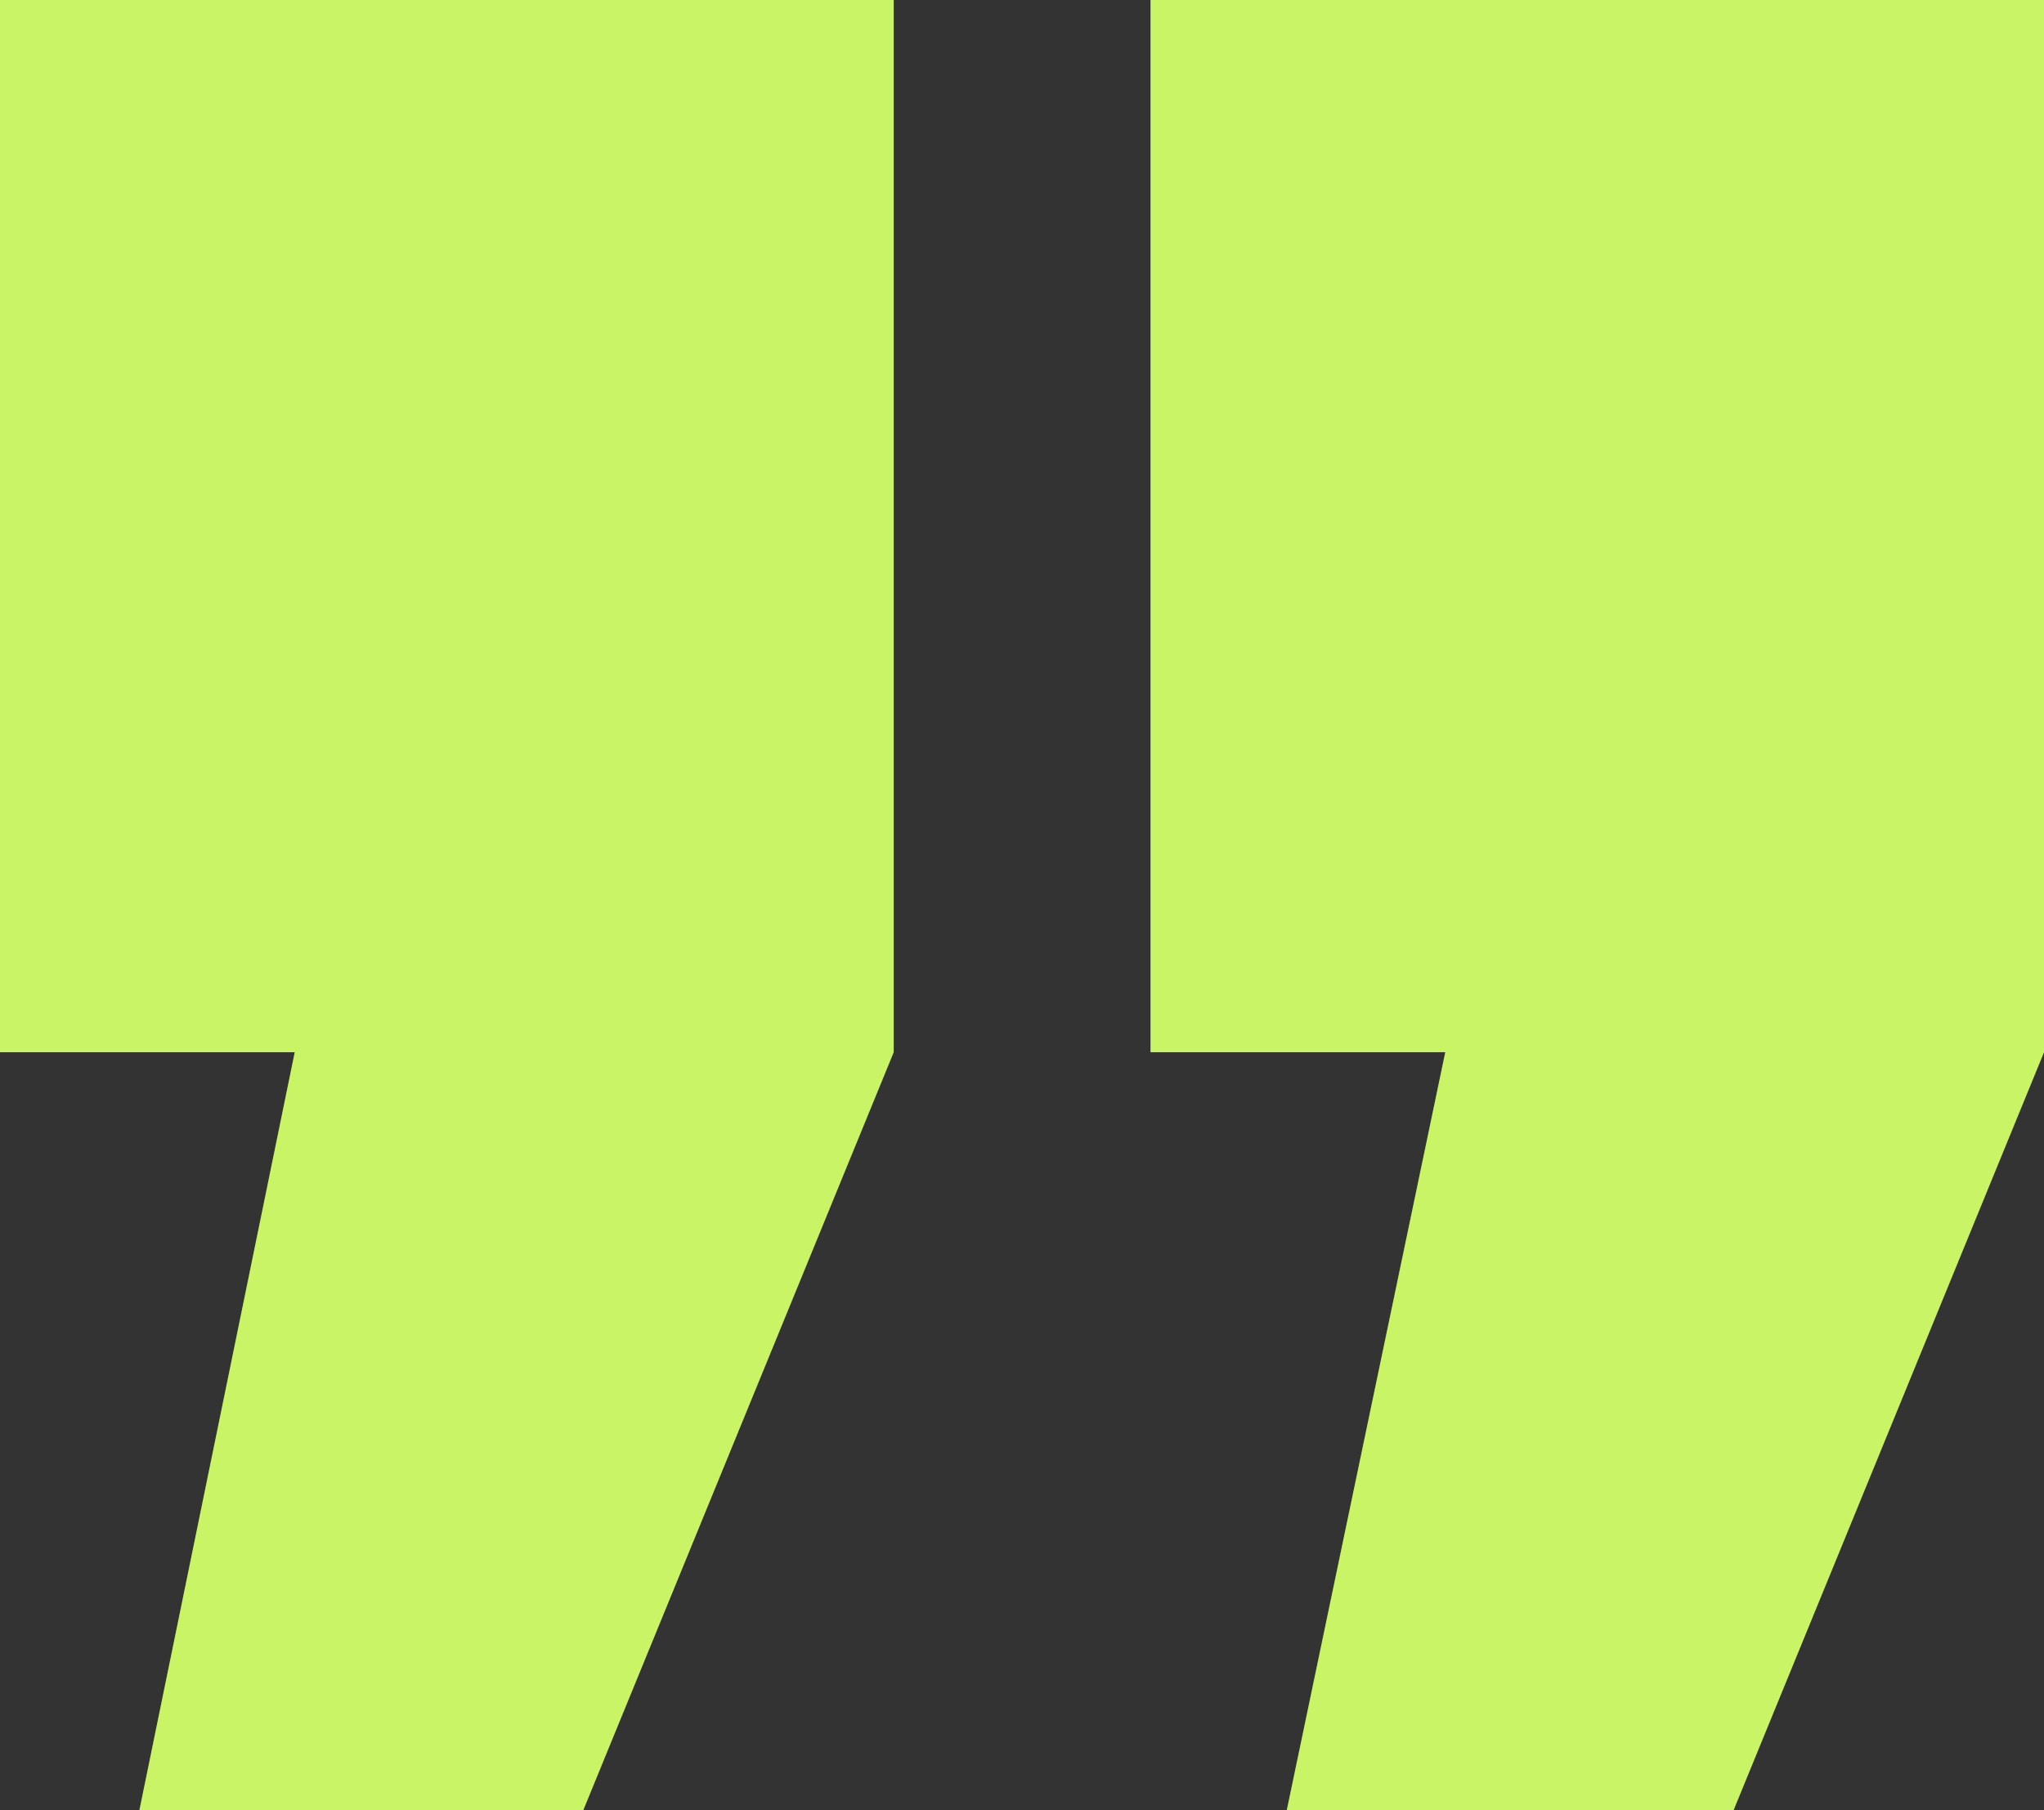<svg width="35" height="31" viewBox="0 0 35 31" fill="none" xmlns="http://www.w3.org/2000/svg">
<rect x="0" y="0" width="35" height="31" fill="#333333" stroke="none"/>
<path d="M35 0V18.019L29.684 31H22.034L24.748 18.019H19.701V0H35.004H35ZM15.303 0V18.019L9.987 31H2.387L5.047 18.019H0V0H15.303Z" fill="#A3ED00"/>
<path d="M35 0V18.019L29.684 31H22.034L24.748 18.019H19.701V0H35.004H35ZM15.303 0V18.019L9.987 31H2.387L5.047 18.019H0V0H15.303Z" fill="white" fill-opacity="0.4"/>
</svg>
